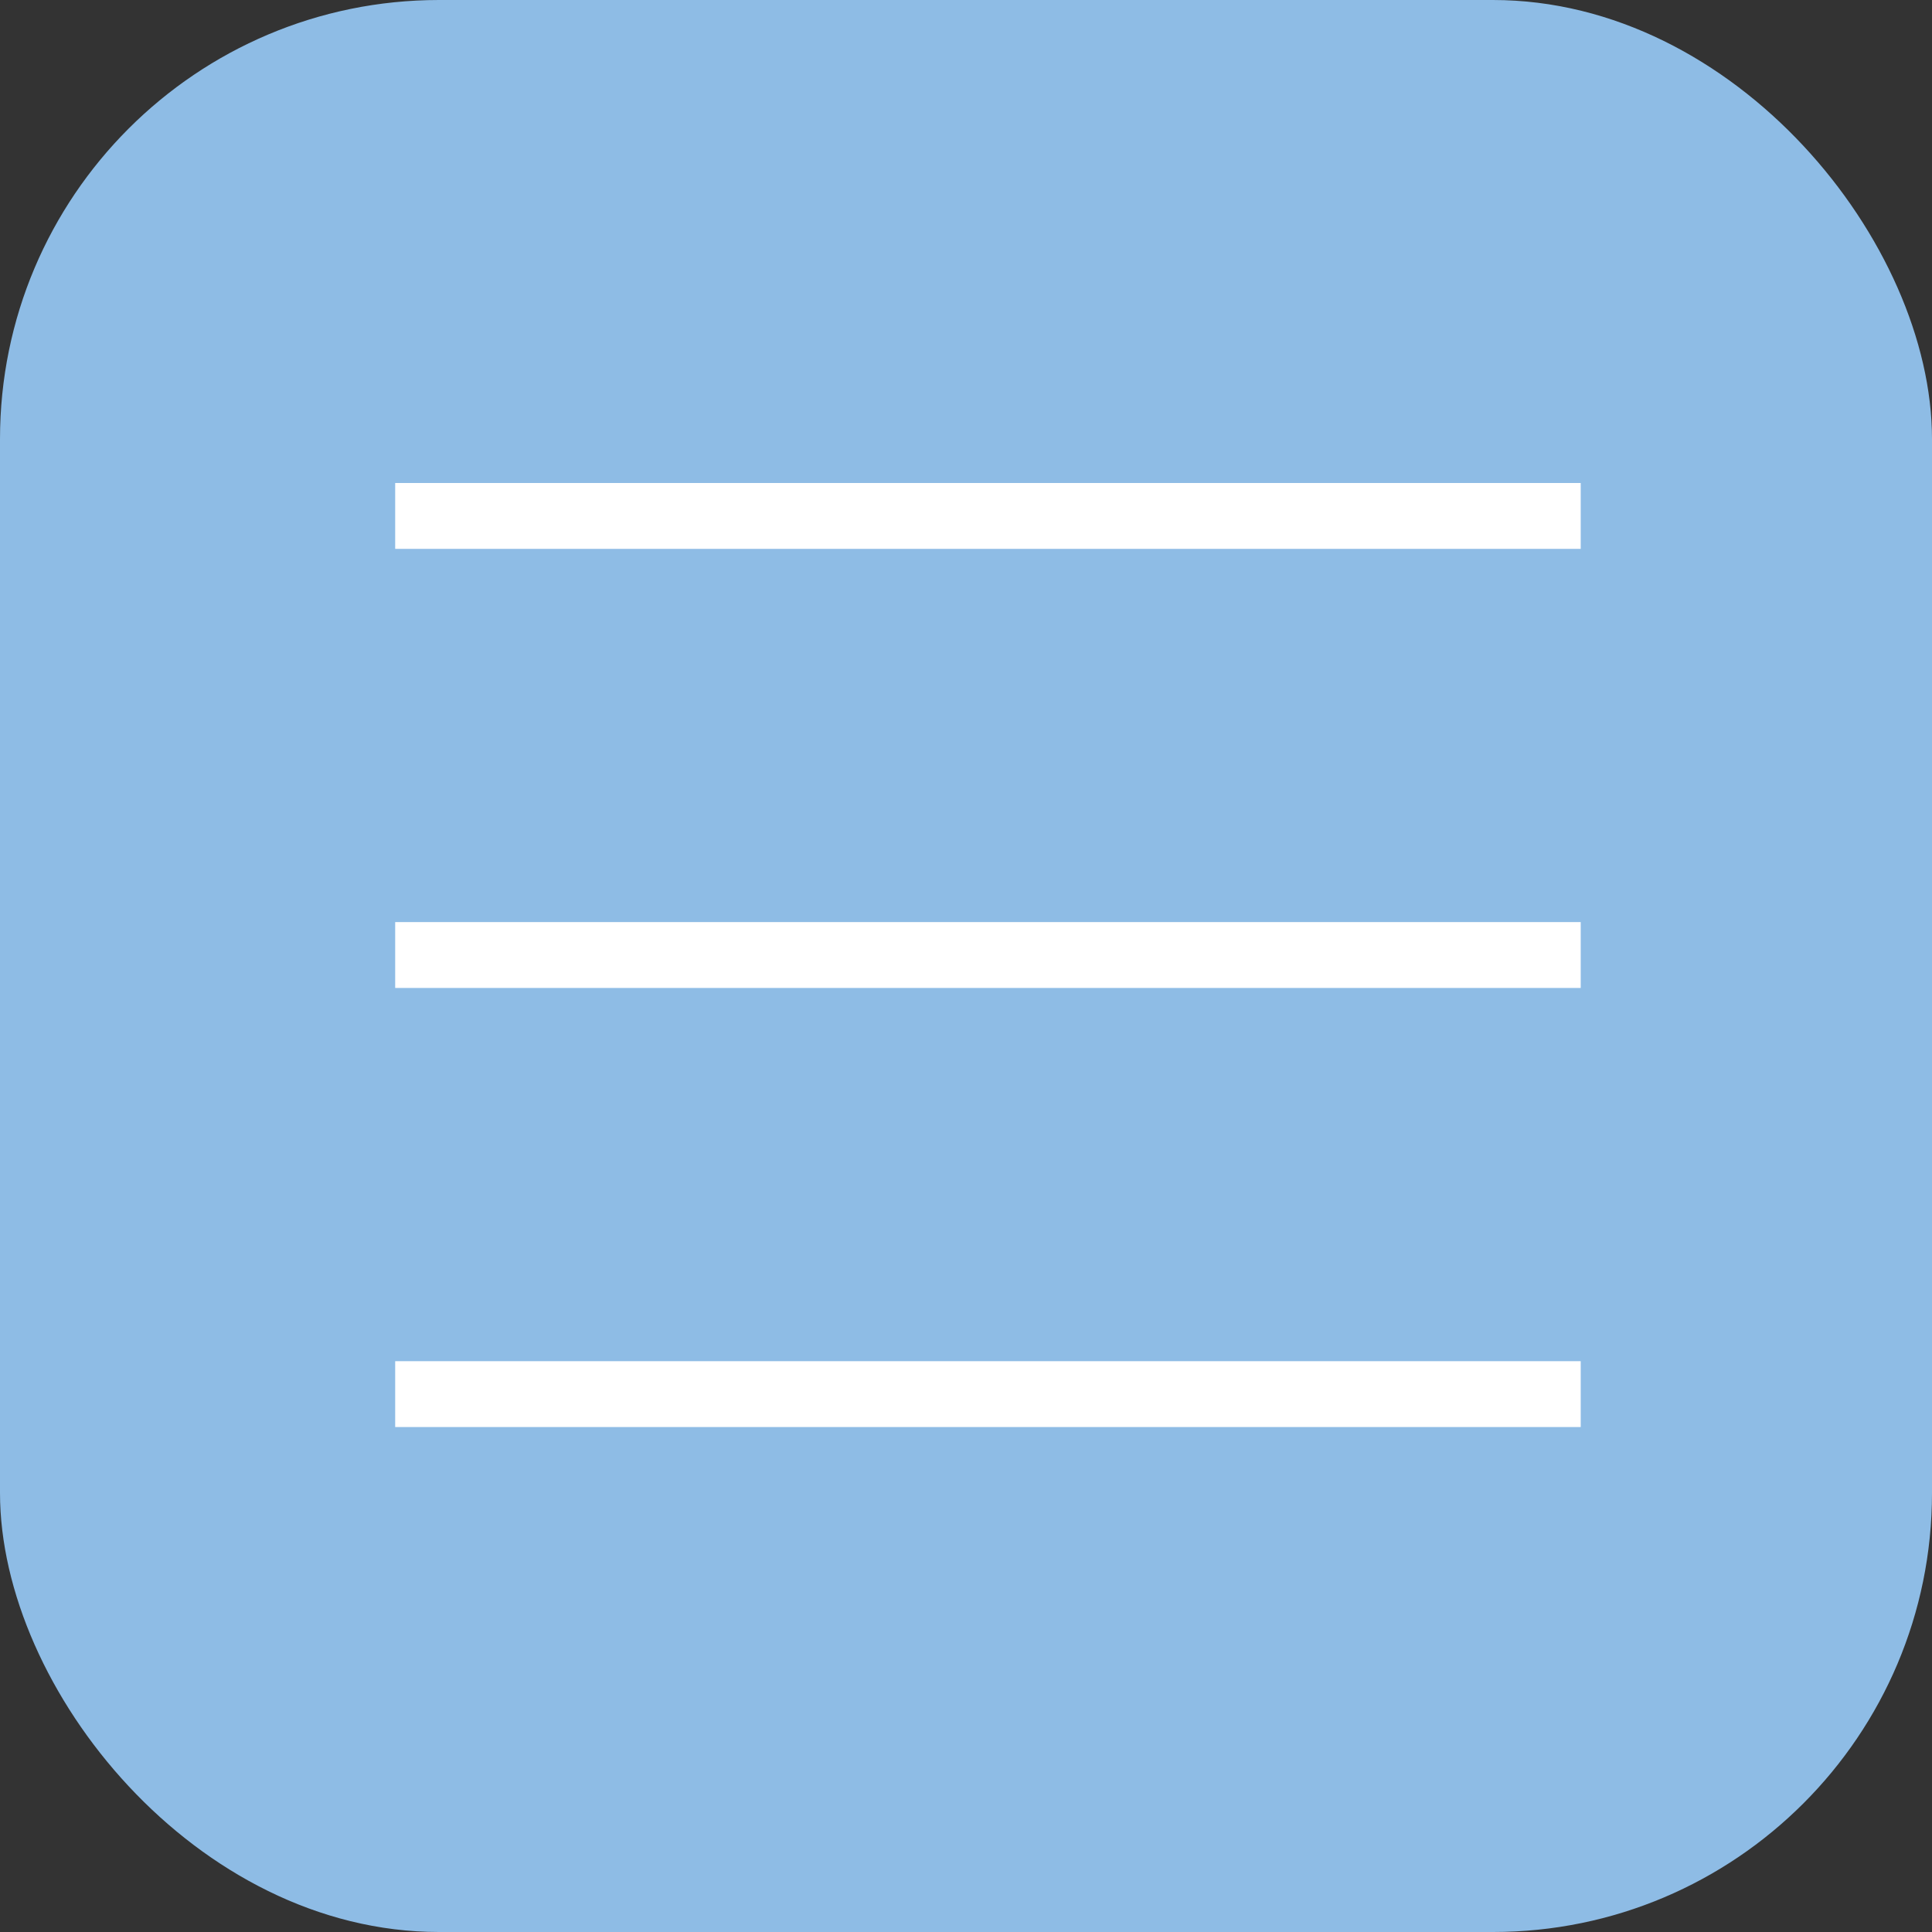 <?xml version="1.0" encoding="UTF-8"?> <svg xmlns="http://www.w3.org/2000/svg" width="44" height="44" viewBox="0 0 44 44" fill="none"><rect x="0" y="0" width="44" height="44" fill="#333333" stroke="none"/><rect width="44" height="44" rx="10" fill="#8EBCE5"></rect><line x1="36" y1="11.75" x2="9" y2="11.75" stroke="white" stroke-width="1.5"></line><line x1="36" y1="31.75" x2="9" y2="31.75" stroke="white" stroke-width="1.5"></line><line x1="36" y1="21.75" x2="9" y2="21.75" stroke="white" stroke-width="1.5"></line></svg> 